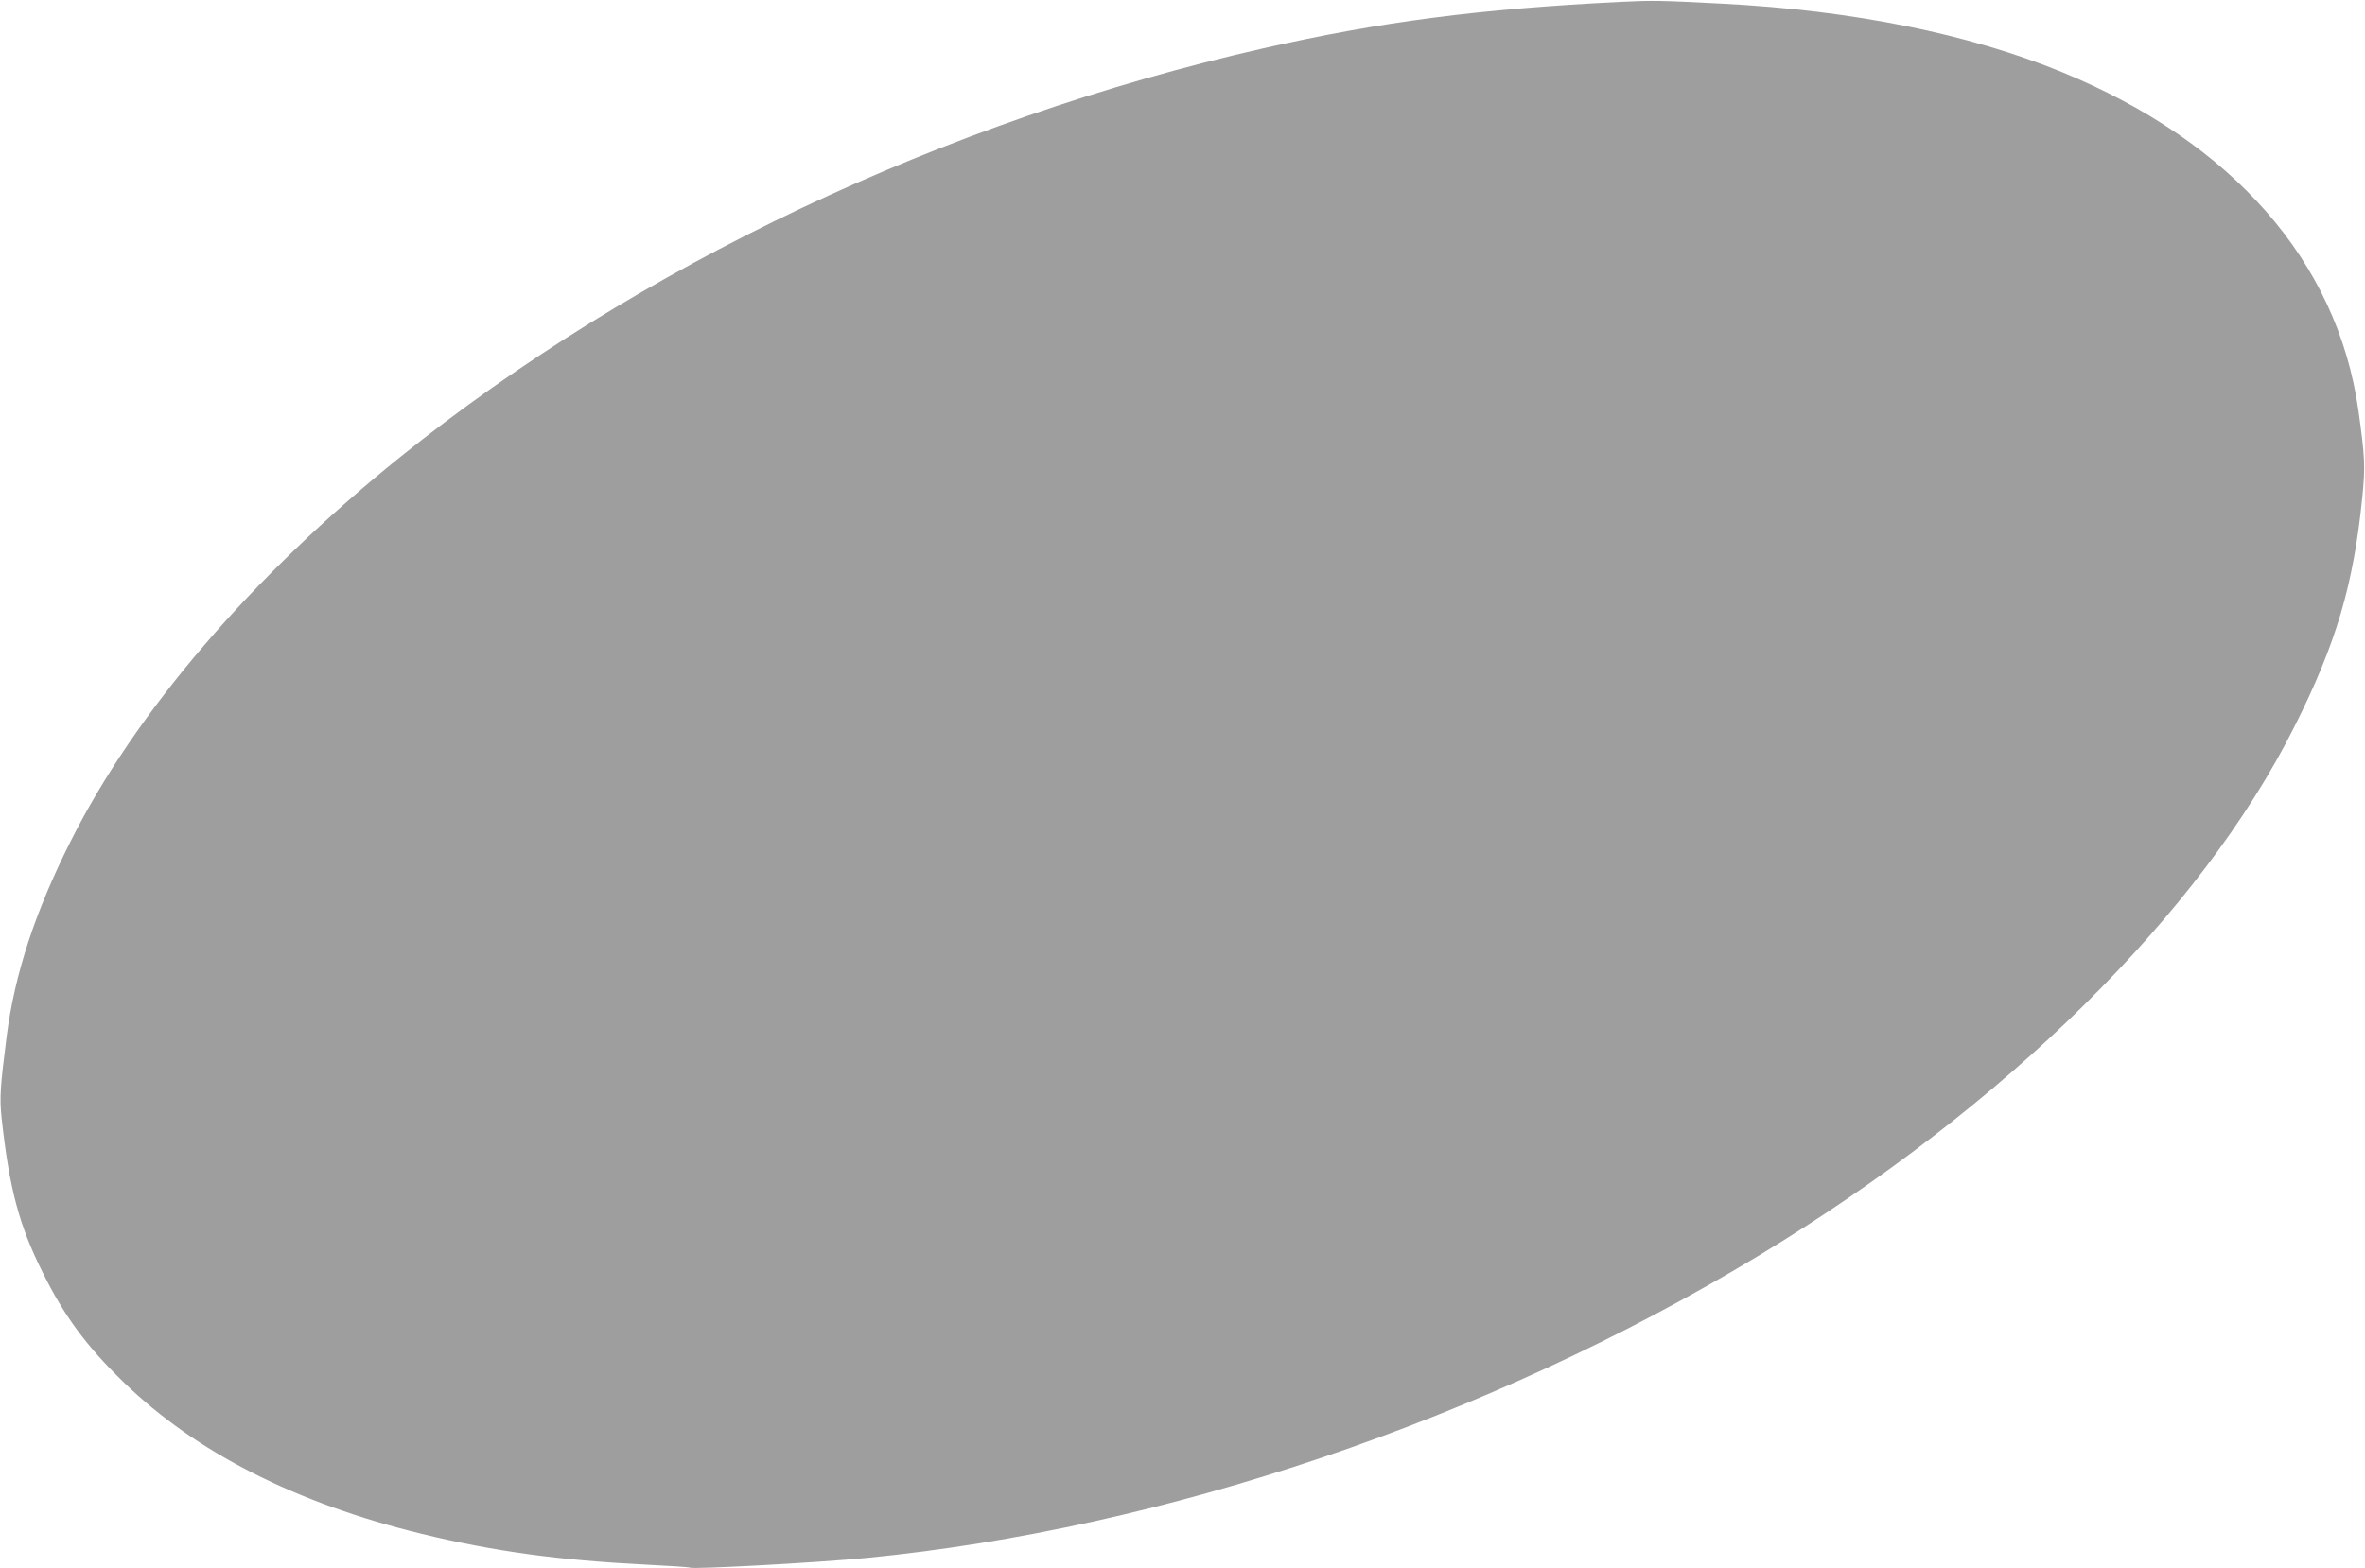 <?xml version="1.0" standalone="no"?>
<!DOCTYPE svg PUBLIC "-//W3C//DTD SVG 20010904//EN"
 "http://www.w3.org/TR/2001/REC-SVG-20010904/DTD/svg10.dtd">
<svg version="1.0" xmlns="http://www.w3.org/2000/svg"
 width="1280pt" height="849pt" viewBox="0 0 1280 849"
 preserveAspectRatio="xMidYMid meet">
<g transform="translate(0,849) scale(0.1,-0.1)"
fill="#9e9e9e" stroke="none">
<path d="M8775 8480 c-770 -38 -1304 -108 -1935 -251 -1729 -393 -3392 -1181
-4675 -2214 -804 -647 -1431 -1379 -1783 -2080 -193 -384 -302 -717 -346
-1055 -35 -276 -39 -333 -27 -446 41 -376 94 -577 221 -831 118 -239 238 -401
441 -598 391 -379 930 -653 1611 -819 390 -95 741 -143 1218 -167 124 -6 228
-13 233 -16 17 -10 696 27 962 53 1610 158 3358 750 4820 1634 1335 807 2397
1855 2904 2868 225 448 318 764 366 1236 17 168 15 221 -21 476 -115 805 -680
1450 -1605 1830 -505 207 -1128 333 -1834 370 -346 18 -379 18 -550 10z"/>
</g>
</svg>
